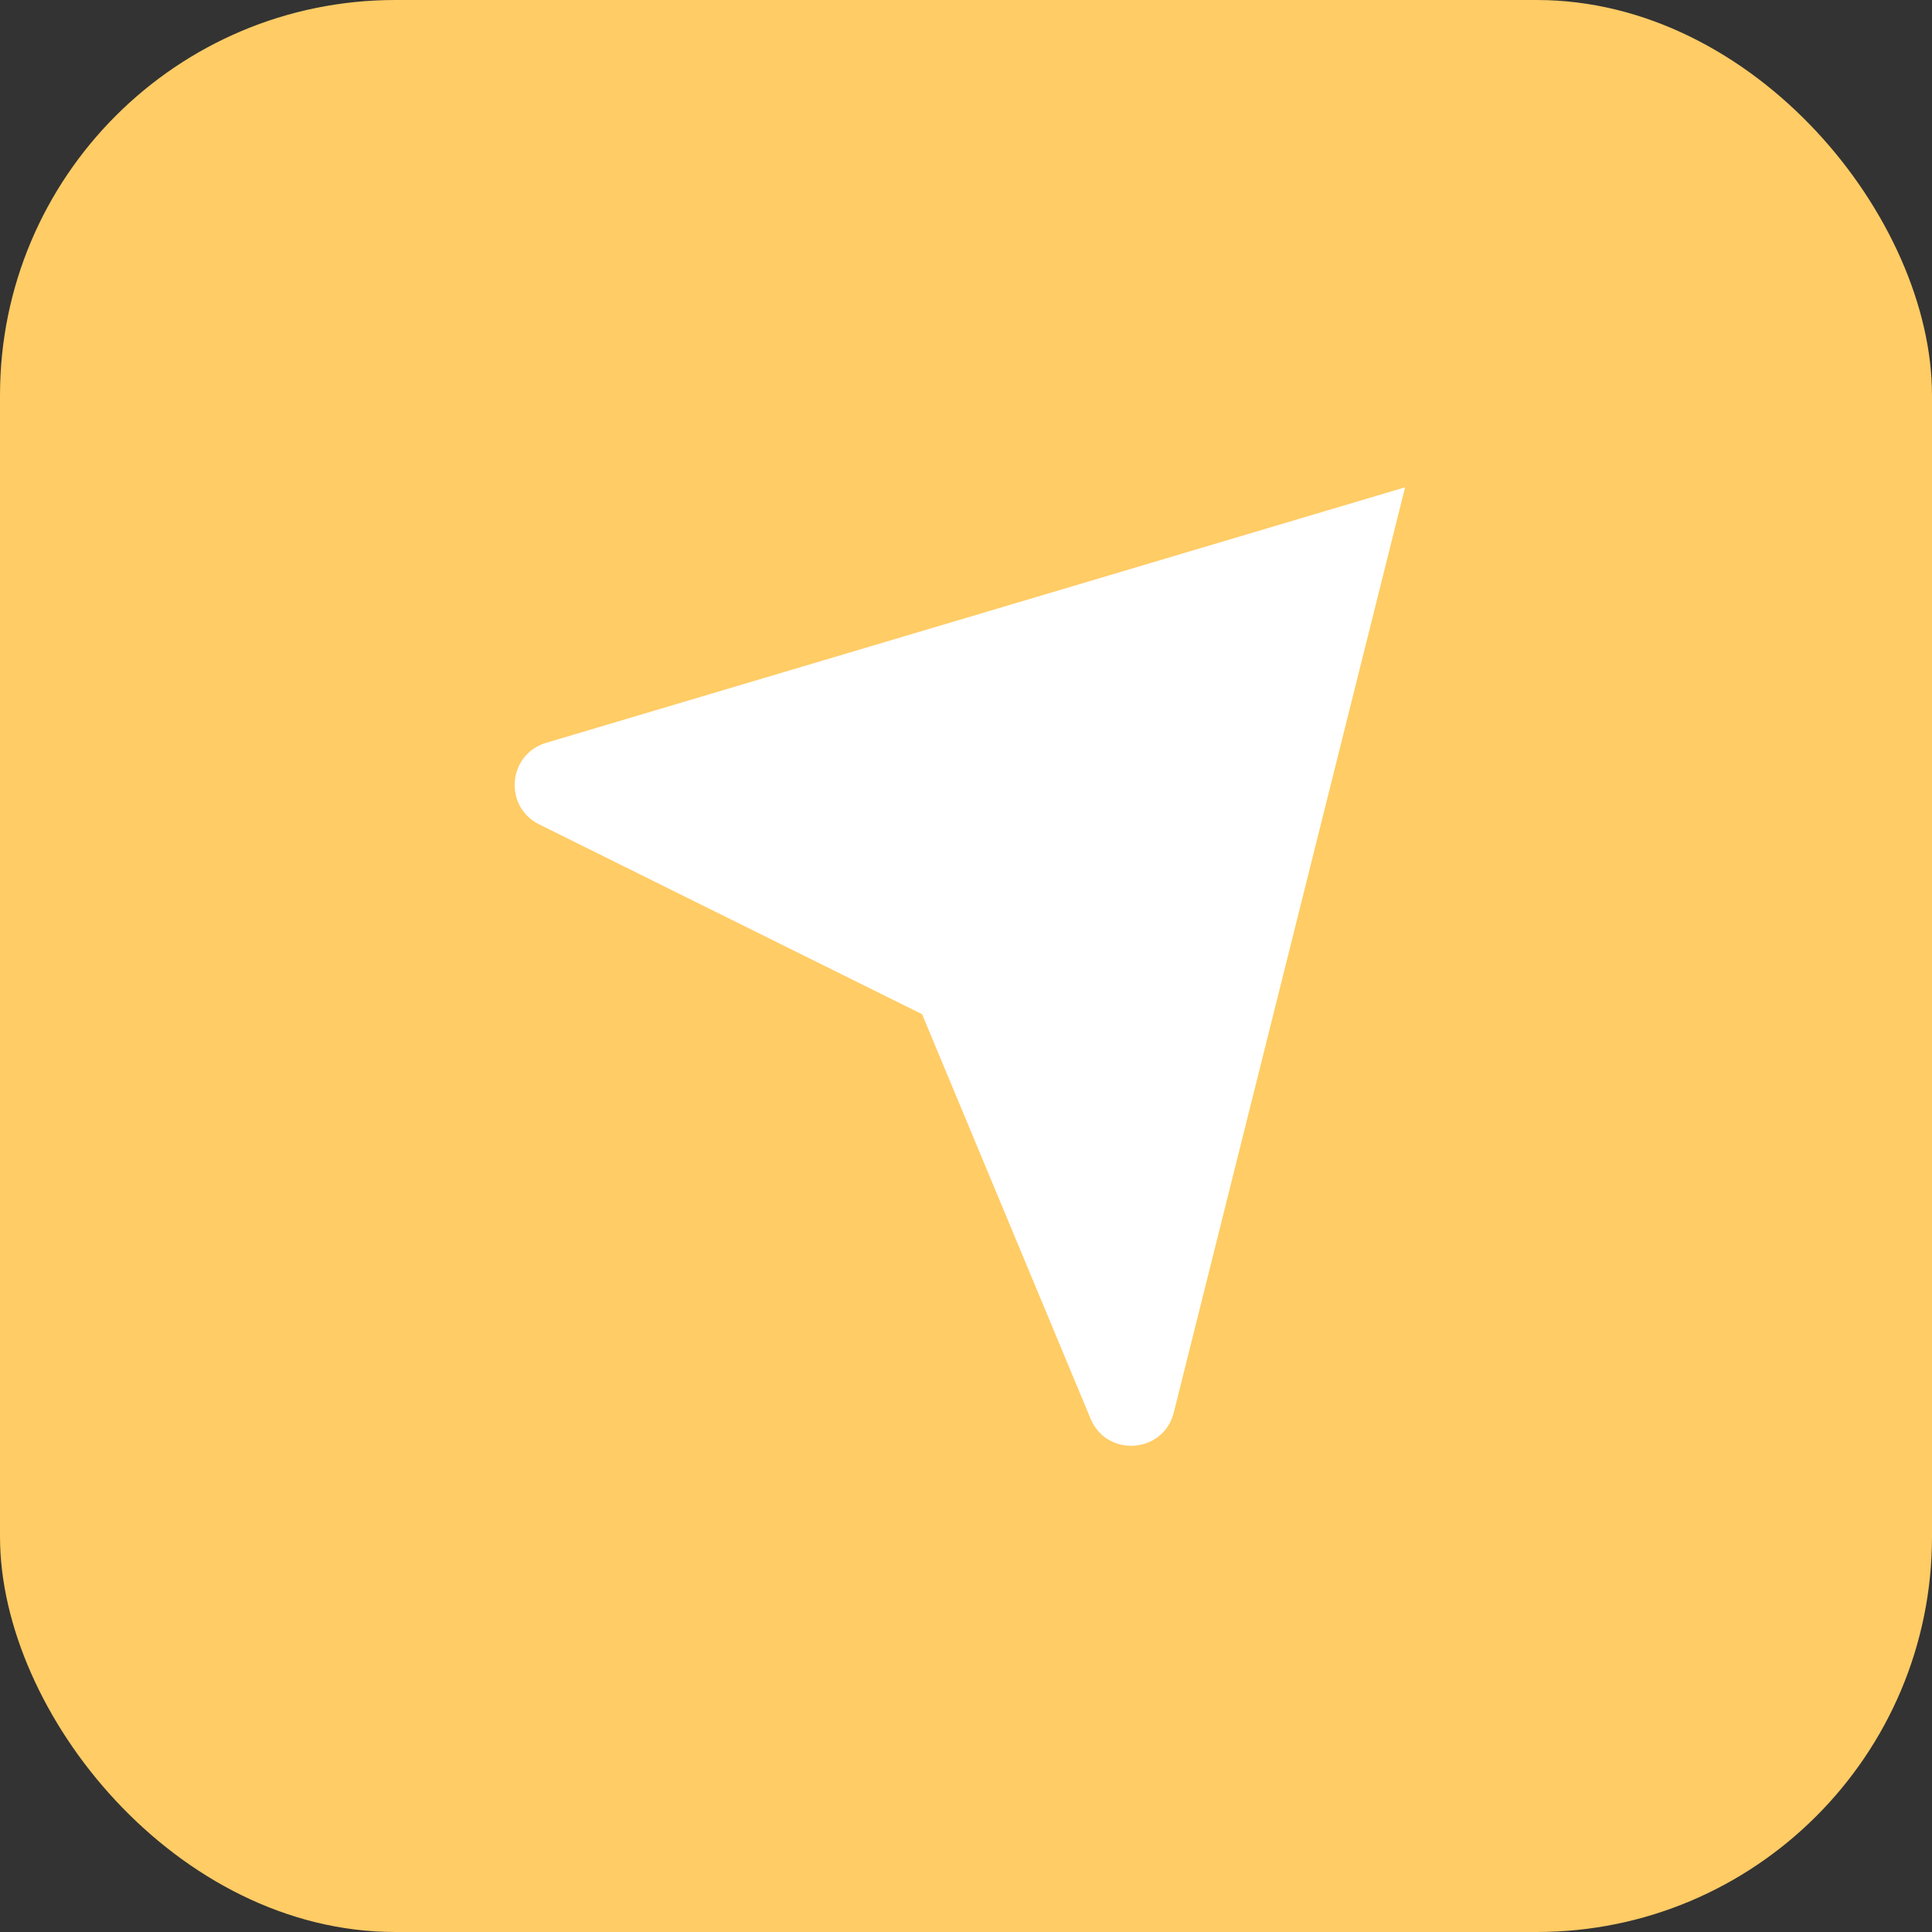 <?xml version="1.0" encoding="UTF-8"?> <svg xmlns="http://www.w3.org/2000/svg" width="22" height="22" viewBox="0 0 22 22" fill="none"><rect x="0" y="0" width="22" height="22" fill="#333333" stroke="none"/><rect width="22" height="22" rx="4.501" fill="#FFCC65"></rect><path d="M6.218 8.459L16 5.549L13.366 16.085C13.249 16.552 12.605 16.6 12.419 16.156L10.5 11.549L6.139 9.387C5.732 9.185 5.783 8.589 6.218 8.459Z" fill="white"></path></svg> 